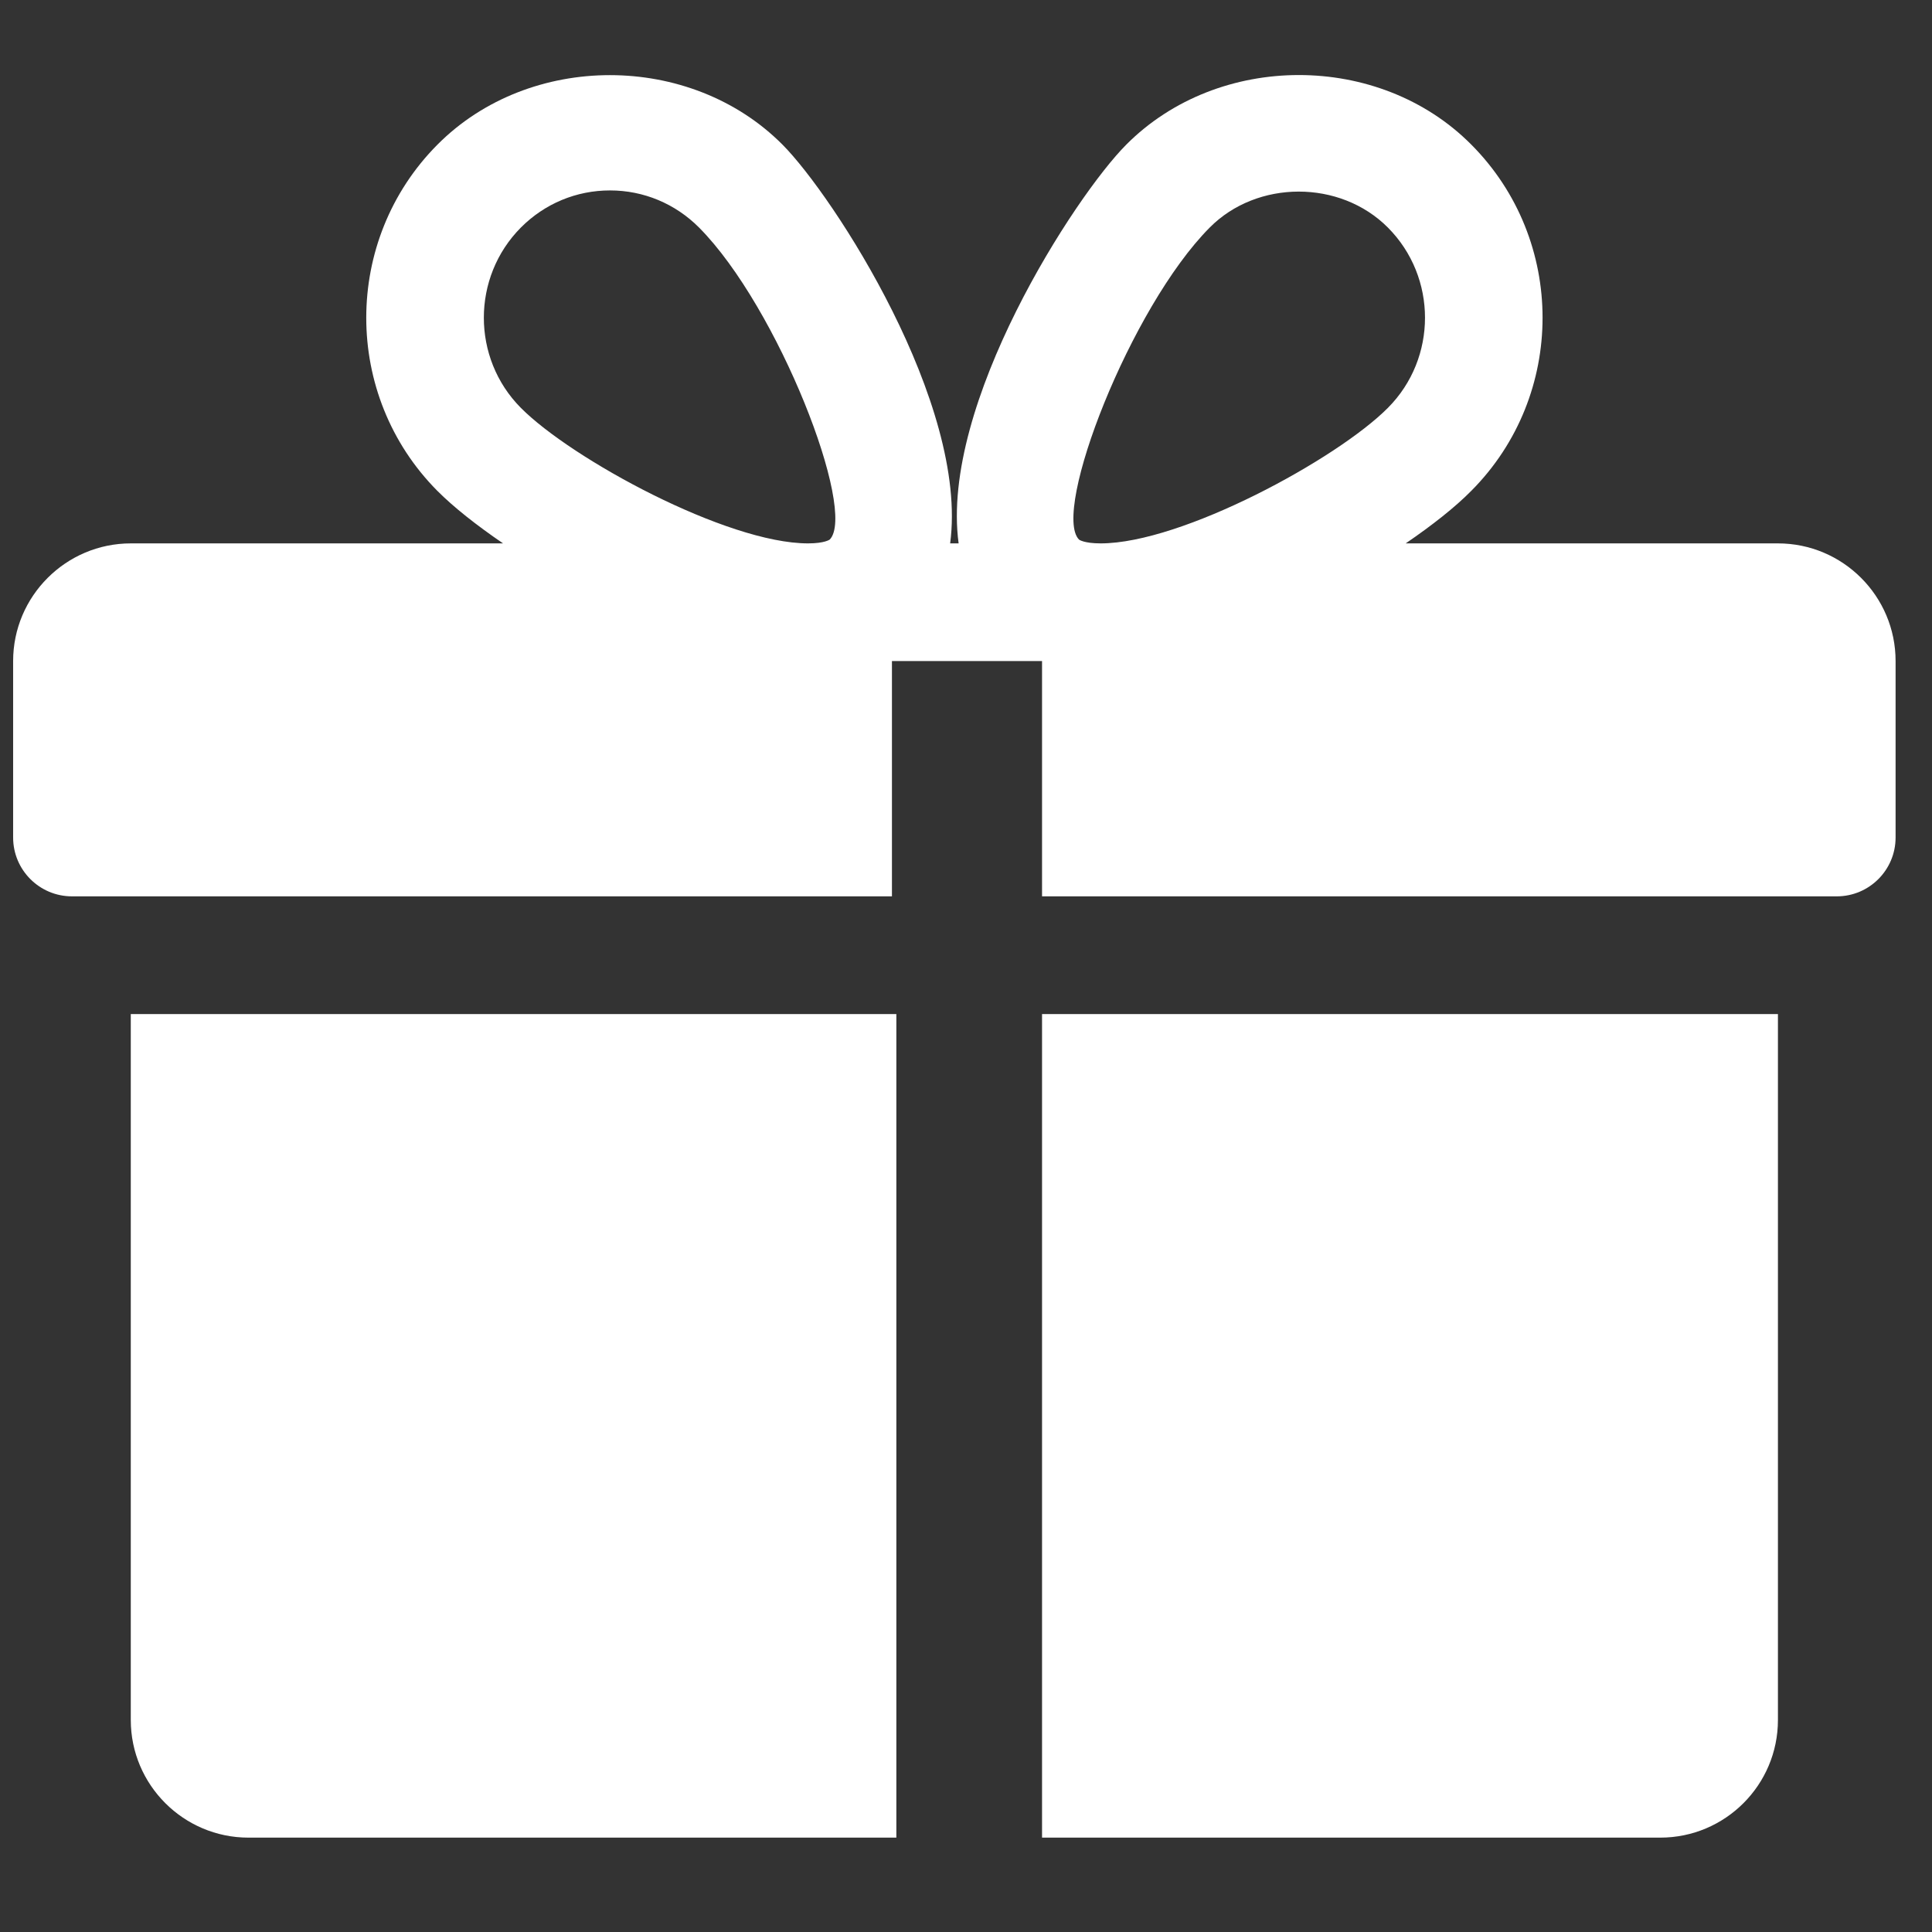 <?xml version="1.0" encoding="UTF-8"?> <svg xmlns="http://www.w3.org/2000/svg" width="39" height="39" viewBox="0 0 39 39" fill="none"><rect x="0" y="0" width="39" height="39" fill="#333333" stroke="none"/> <g clip-path="url(#clip0_42_513)"> <path d="M2.64 20.47V34.72C2.64 36.031 3.707 37.095 5.015 37.095H18.094V20.47H2.64Z" fill="white"></path> <path d="M35.89 10.969H28.376C28.915 10.601 29.378 10.235 29.701 9.907C31.618 7.981 31.618 4.846 29.701 2.92C27.839 1.044 24.595 1.049 22.735 2.92C21.704 3.953 18.973 8.159 19.351 10.969H19.18C19.555 8.159 16.824 3.953 15.796 2.92C13.934 1.049 10.689 1.049 8.83 2.92C6.915 4.846 6.915 7.981 8.827 9.907C9.153 10.235 9.616 10.601 10.155 10.969H2.64C1.332 10.969 0.265 12.035 0.265 13.344V16.906C0.265 17.562 0.797 18.094 1.453 18.094H18.005V13.344H21.035V18.094H37.078C37.733 18.094 38.265 17.562 38.265 16.906V13.344C38.265 12.035 37.201 10.969 35.89 10.969ZM16.75 10.891C16.75 10.891 16.651 10.969 16.311 10.969C14.67 10.969 11.537 9.264 10.514 8.233C9.518 7.231 9.518 5.597 10.514 4.594C10.996 4.11 11.634 3.844 12.314 3.844C12.991 3.844 13.63 4.11 14.112 4.594C15.712 6.205 17.304 10.318 16.75 10.891ZM22.218 10.969C21.88 10.969 21.78 10.893 21.78 10.891C21.227 10.318 22.818 6.205 24.419 4.594C25.376 3.628 27.051 3.623 28.017 4.594C29.015 5.597 29.015 7.231 28.017 8.233C26.994 9.264 23.861 10.969 22.218 10.969Z" fill="white"></path> <path d="M21.035 20.47V37.095H33.515C34.826 37.095 35.89 36.031 35.89 34.72V20.47H21.035Z" fill="white"></path> </g> <defs> <clipPath id="clip0_42_513"> <rect width="38" height="38" fill="white" transform="translate(0.265 0.305)"></rect> </clipPath> </defs> </svg> 